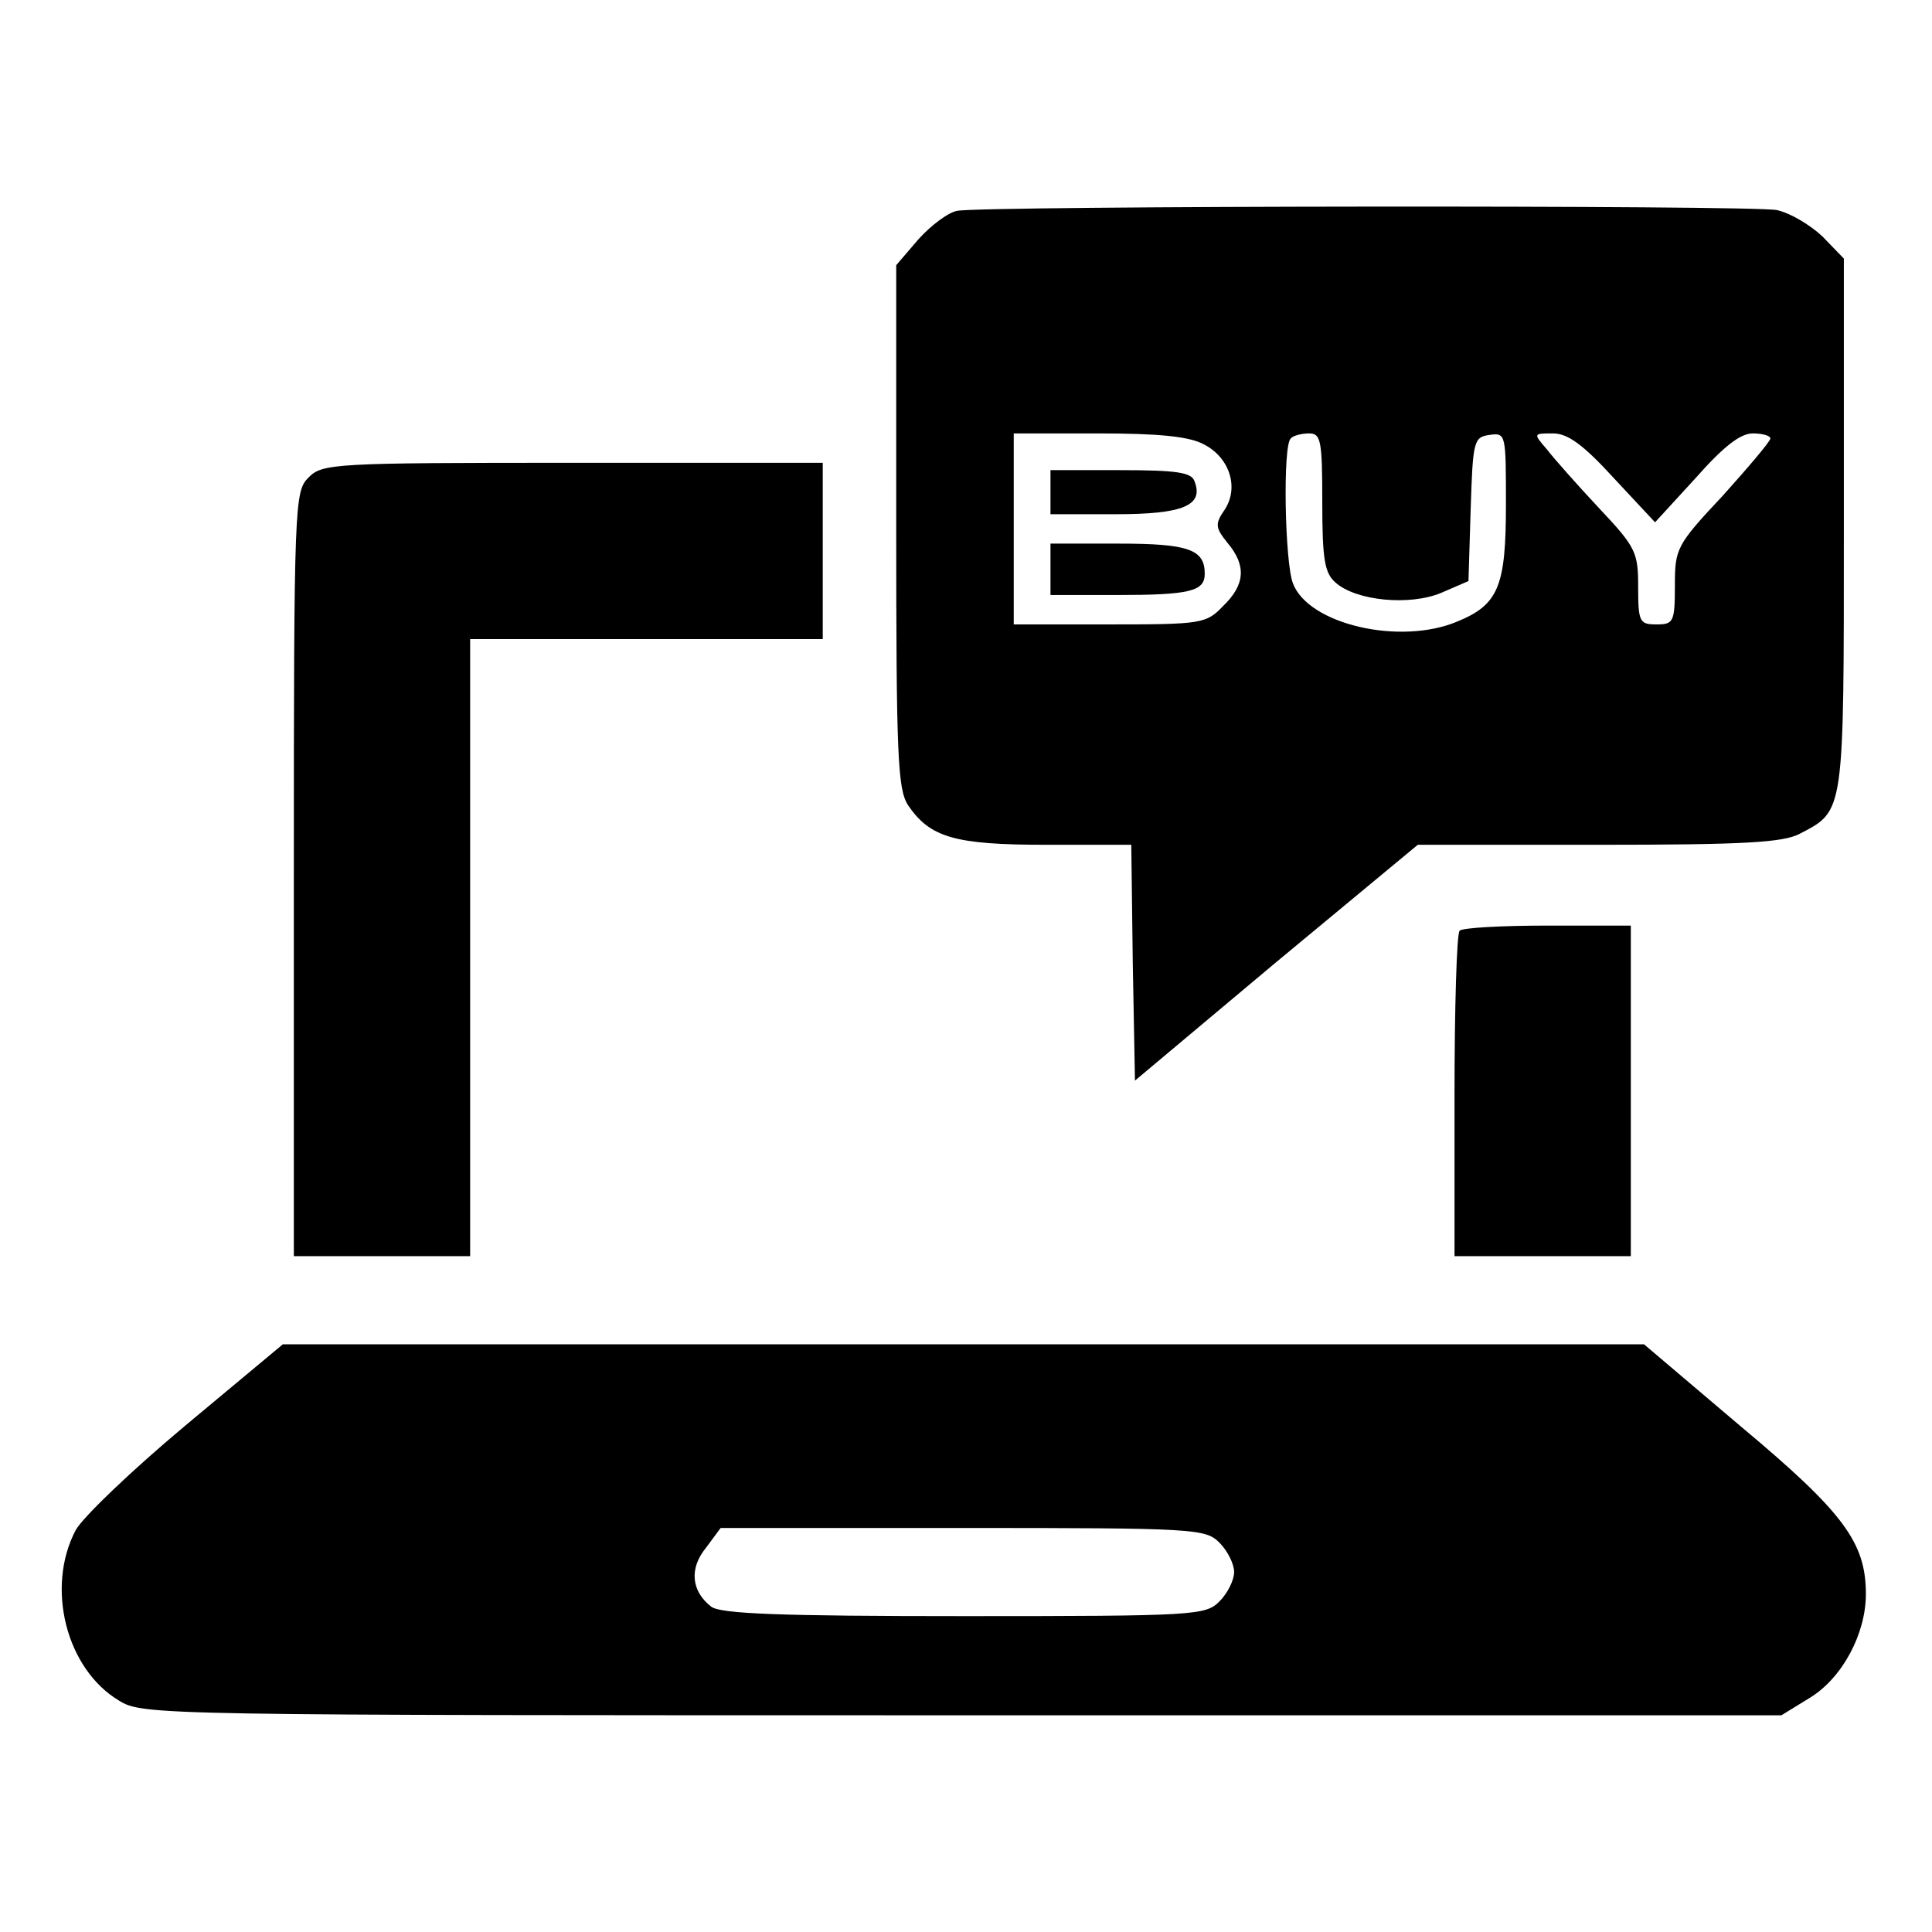 <?xml version="1.0" standalone="no"?>
<!DOCTYPE svg PUBLIC "-//W3C//DTD SVG 20010904//EN"
 "http://www.w3.org/TR/2001/REC-SVG-20010904/DTD/svg10.dtd">
<svg version="1.0" xmlns="http://www.w3.org/2000/svg"
 width="263pt" height="263pt" viewBox="0 0 263 263"
 preserveAspectRatio="xMidYMid meet">

<g transform="translate(0,263) scale(0.1,-0.1)"
fill="#000000" stroke="none">
<path d="M1303 2343 c-12 -2 -36 -20 -53 -39 l-30 -35 0 -355 c0 -313 2 -358
16 -380 30 -44 63 -54 188 -54 l116 0 2 -160 3 -161 192 161 193 160 245 0
c199 0 252 3 275 15 61 32 60 25 60 421 l0 362 -29 30 c-17 16 -44 32 -62 36
-34 7 -1080 6 -1116 -1z m336 -318 c35 -18 48 -59 28 -89 -13 -19 -13 -24 4
-45 26 -31 24 -57 -6 -86 -23 -24 -29 -25 -155 -25 l-130 0 0 130 0 130 115 0
c82 0 124 -4 144 -15z m161 -78 c0 -78 3 -97 18 -110 28 -25 101 -32 144 -14
l37 16 3 98 c3 93 4 98 26 101 22 3 22 1 22 -95 0 -111 -10 -136 -66 -159 -78
-33 -203 -4 -224 52 -11 29 -14 187 -3 197 3 4 15 7 25 7 16 0 18 -9 18 -93z
m397 32 l56 -60 55 60 c38 43 61 61 78 61 13 0 24 -3 24 -7 -1 -5 -30 -39 -65
-78 -63 -67 -65 -72 -65 -122 0 -50 -2 -53 -25 -53 -23 0 -25 3 -25 51 0 47
-3 54 -53 107 -29 31 -61 67 -71 80 -19 22 -19 22 8 22 20 0 41 -15 83 -61z"/>
<path d="M1430 1960 l0 -30 89 0 c92 0 120 12 107 45 -4 12 -25 15 -101 15
l-95 0 0 -30z"/>
<path d="M1430 1855 l0 -35 89 0 c101 0 121 5 121 29 0 33 -22 41 -117 41
l-93 0 0 -35z"/>
<path d="M420 1980 c-19 -19 -20 -33 -20 -540 l0 -520 120 0 120 0 0 420 0
420 240 0 240 0 0 120 0 120 -340 0 c-327 0 -341 -1 -360 -20z"/>
<path d="M1987 1363 c-4 -3 -7 -105 -7 -225 l0 -218 120 0 120 0 0 225 0 225
-113 0 c-63 0 -117 -3 -120 -7z"/>
<path d="M253 690 c-73 -61 -140 -125 -150 -143 -41 -78 -13 -189 59 -232 32
-20 51 -20 1148 -20 l1115 0 39 24 c44 27 76 87 76 141 0 70 -30 111 -170 228
l-132 112 -927 0 -926 0 -132 -110z m1407 -160 c11 -11 20 -29 20 -40 0 -11
-9 -29 -20 -40 -19 -19 -33 -20 -348 -20 -247 0 -332 3 -344 13 -27 21 -30 52
-7 80 l20 27 330 0 c316 0 330 -1 349 -20z"/>
</g>
</svg>
